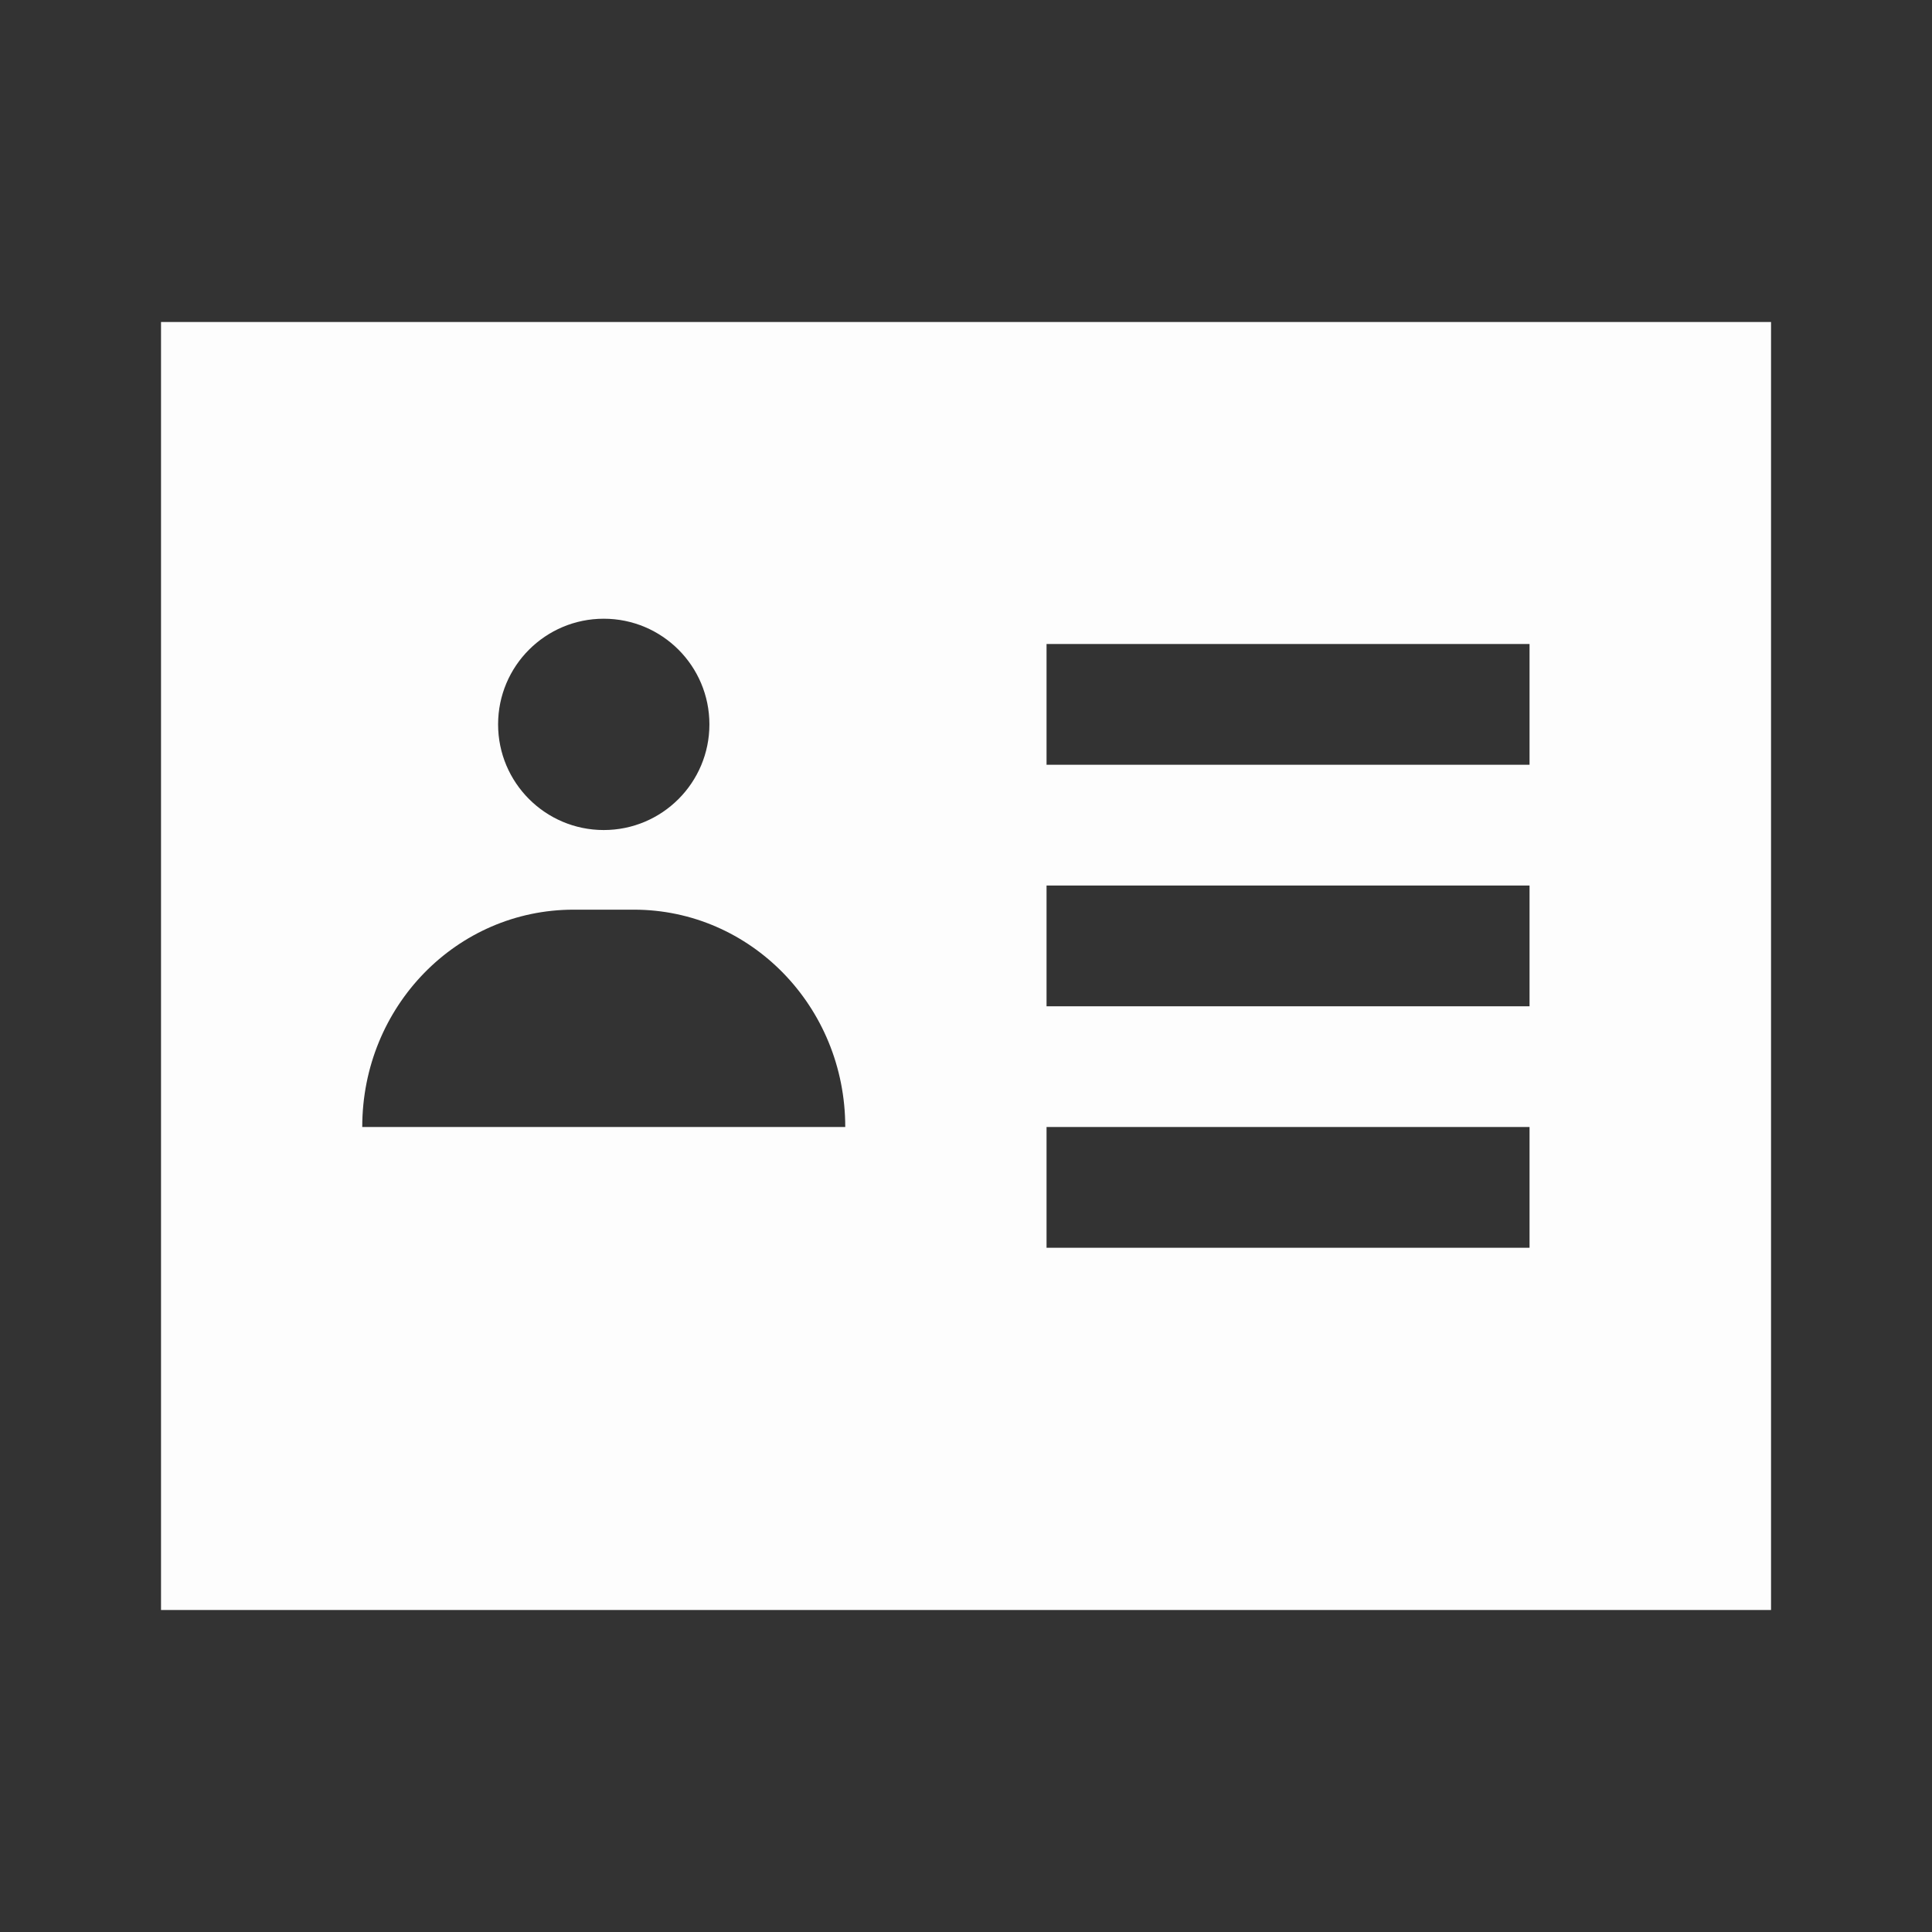 <svg width="32" height="32" viewBox="0 0 32 32" fill="none" xmlns="http://www.w3.org/2000/svg">
<rect x="0" y="0" width="32" height="32" fill="#333333" stroke="none"/>
<path fill-rule="evenodd" clip-rule="evenodd" d="M29.334 5.333V26.667H2.667V5.333H29.334ZM25.334 18.667H17.334V20.667H25.334V18.667ZM10.5 15.067H9.5C7.567 15.067 6 16.667 6 18.667H14C14 16.667 12.427 15.067 10.5 15.067ZM25.334 14.667H17.334V16.667H25.334V14.667ZM10 10.248C9.034 10.248 8.25 11.031 8.25 11.998C8.25 12.964 9.034 13.748 10 13.748C10.967 13.748 11.75 12.964 11.75 11.998C11.75 11.031 10.967 10.248 10 10.248ZM25.334 10.667H17.334V12.667H25.334V10.667Z" fill="#FDFDFD"/>
</svg>
